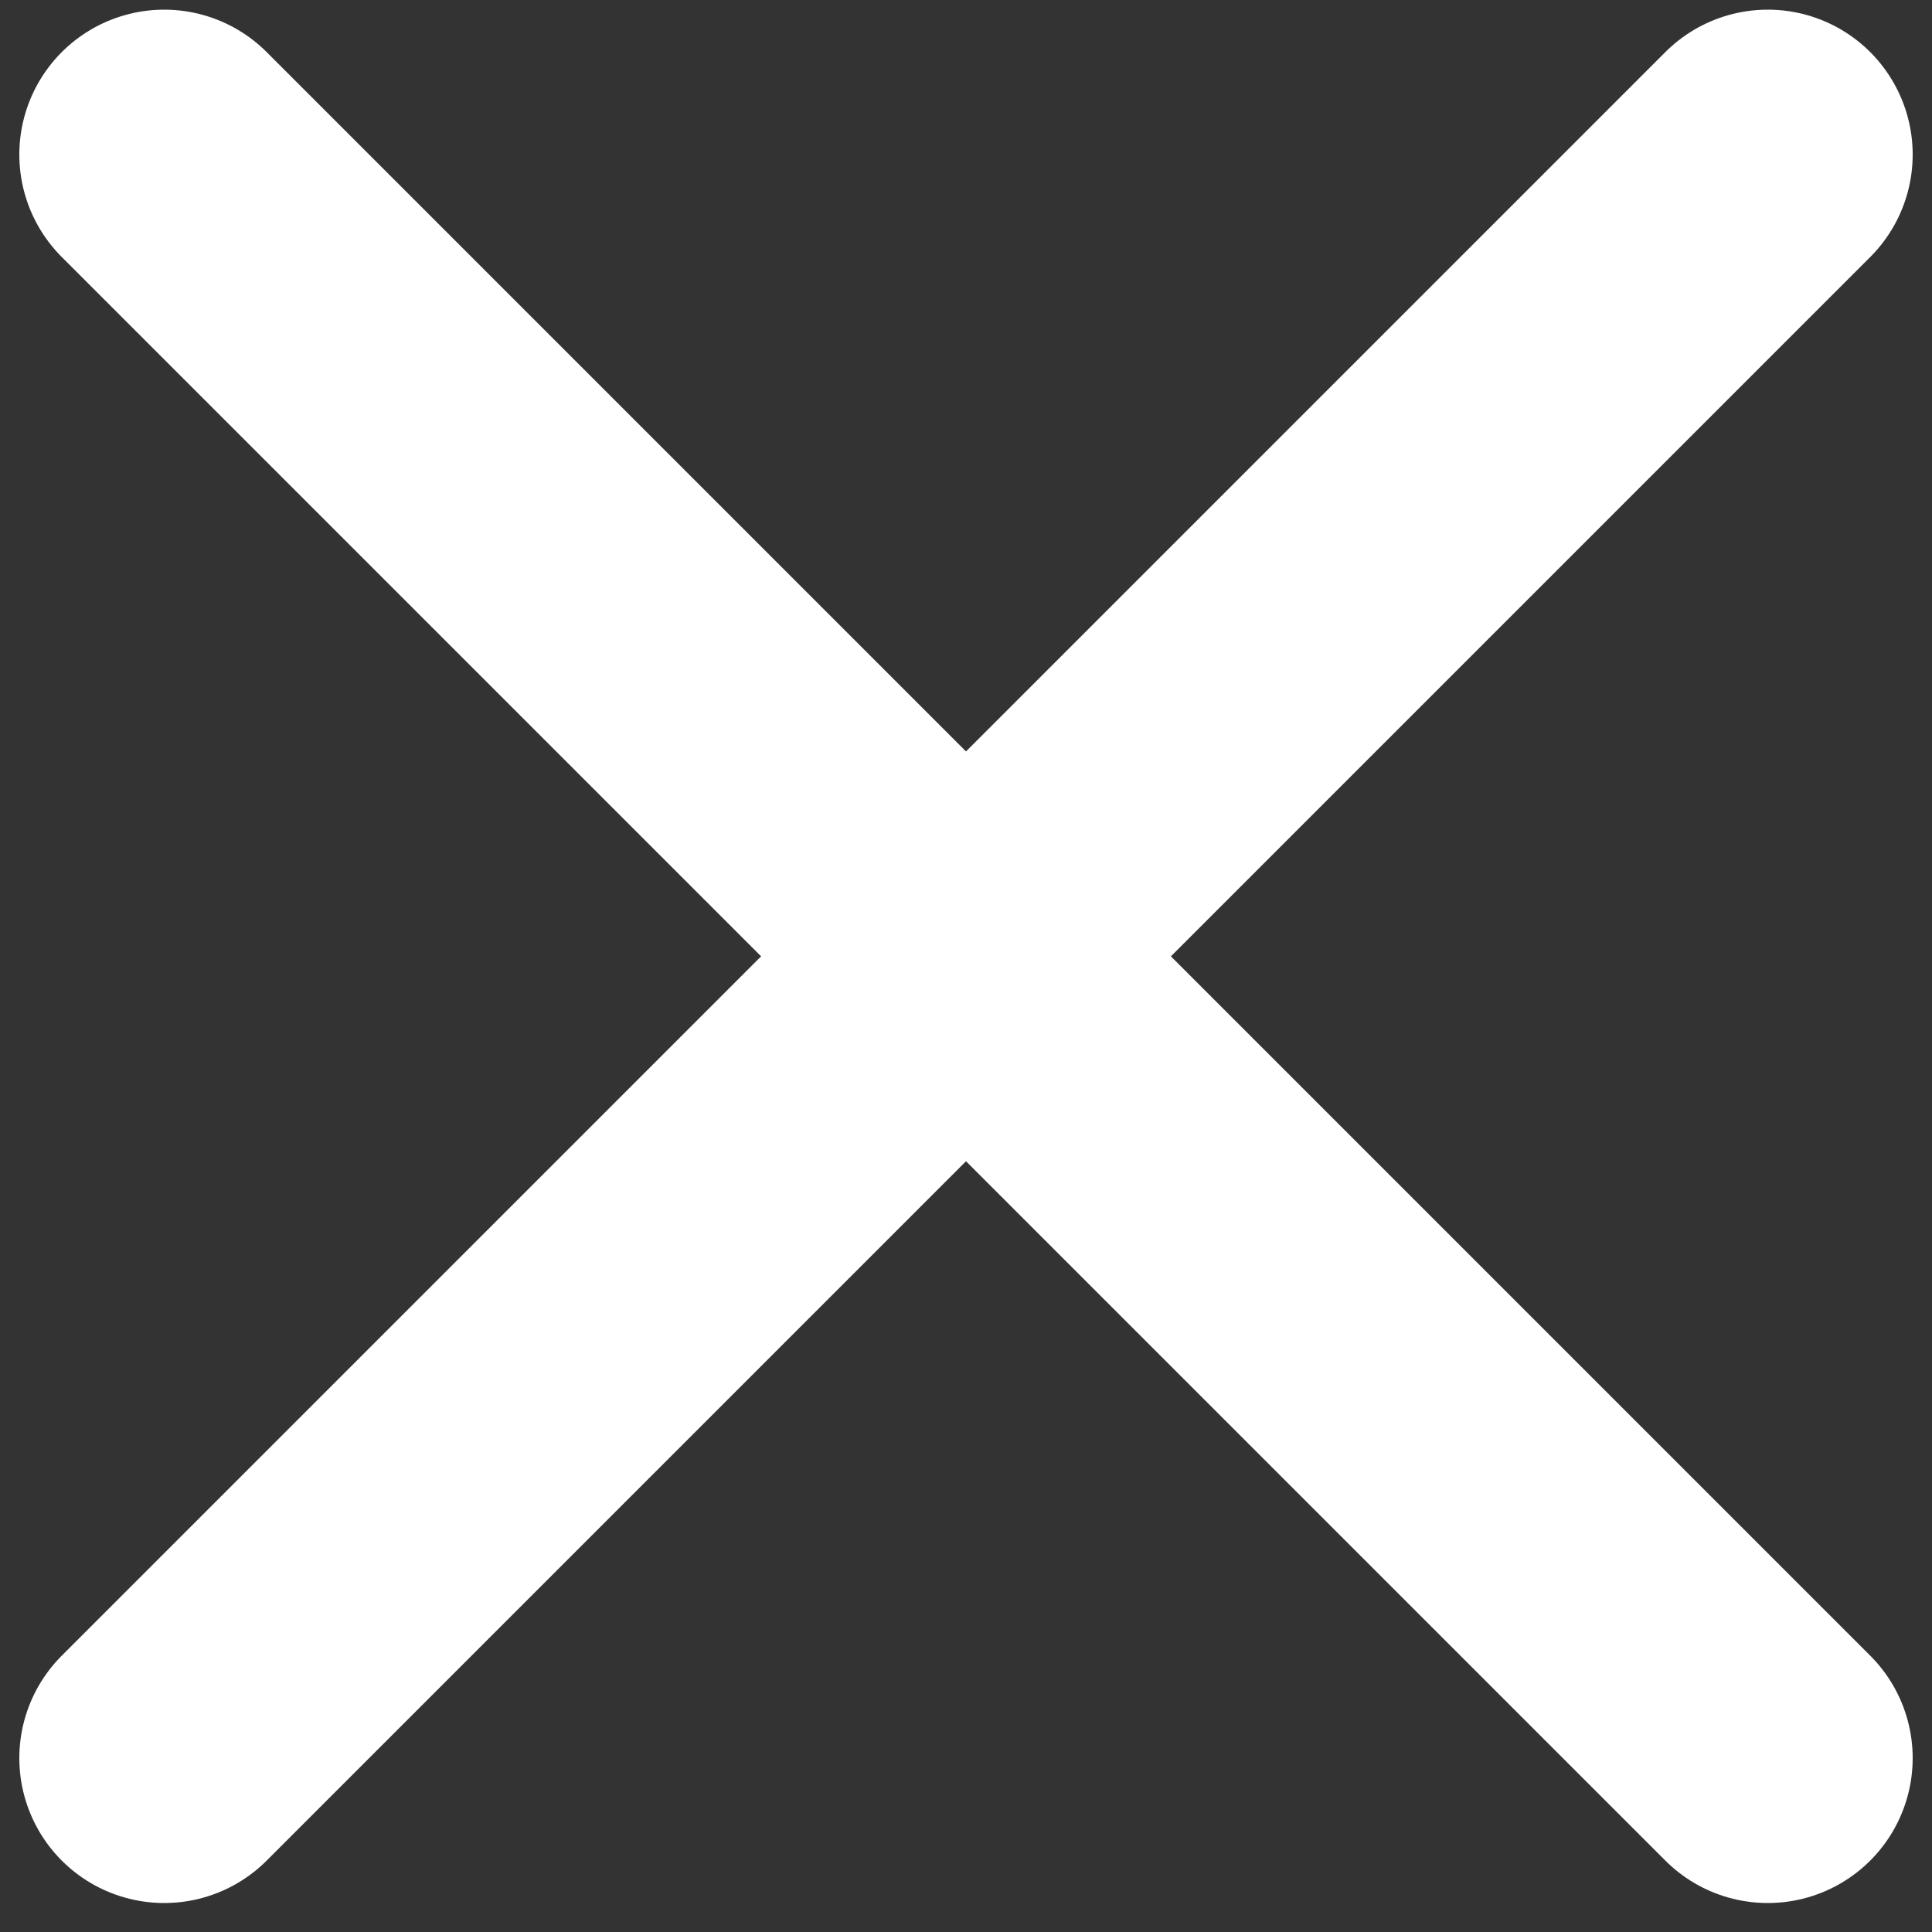 <?xml version="1.0" encoding="utf-8"?>
<!-- Generator: Adobe Illustrator 28.1.0, SVG Export Plug-In . SVG Version: 6.00 Build 0)  -->
<svg version="1.1" id="Layer_1" xmlns="http://www.w3.org/2000/svg" xmlns:xlink="http://www.w3.org/1999/xlink" x="0px" y="0px"
	 viewBox="0 0 20 20" style="enable-background:new 0 0 20 20;" xml:space="preserve">
<rect x="0" y="0" width="20" height="20" fill="#333333" stroke="none"/>
<style type="text/css">
	.st0{fill:none;stroke:#FFFFFF;stroke-width:3;stroke-linecap:round;stroke-miterlimit:10;}
</style>
<g>
	<g>
		<line class="st0" x1="1.7" y1="18.2" x2="18.3" y2="1.6"/>
	</g>
	<g>
		<g>
			<line class="st0" x1="1.7" y1="1.6" x2="18.3" y2="18.2"/>
		</g>
	</g>
</g>
</svg>
